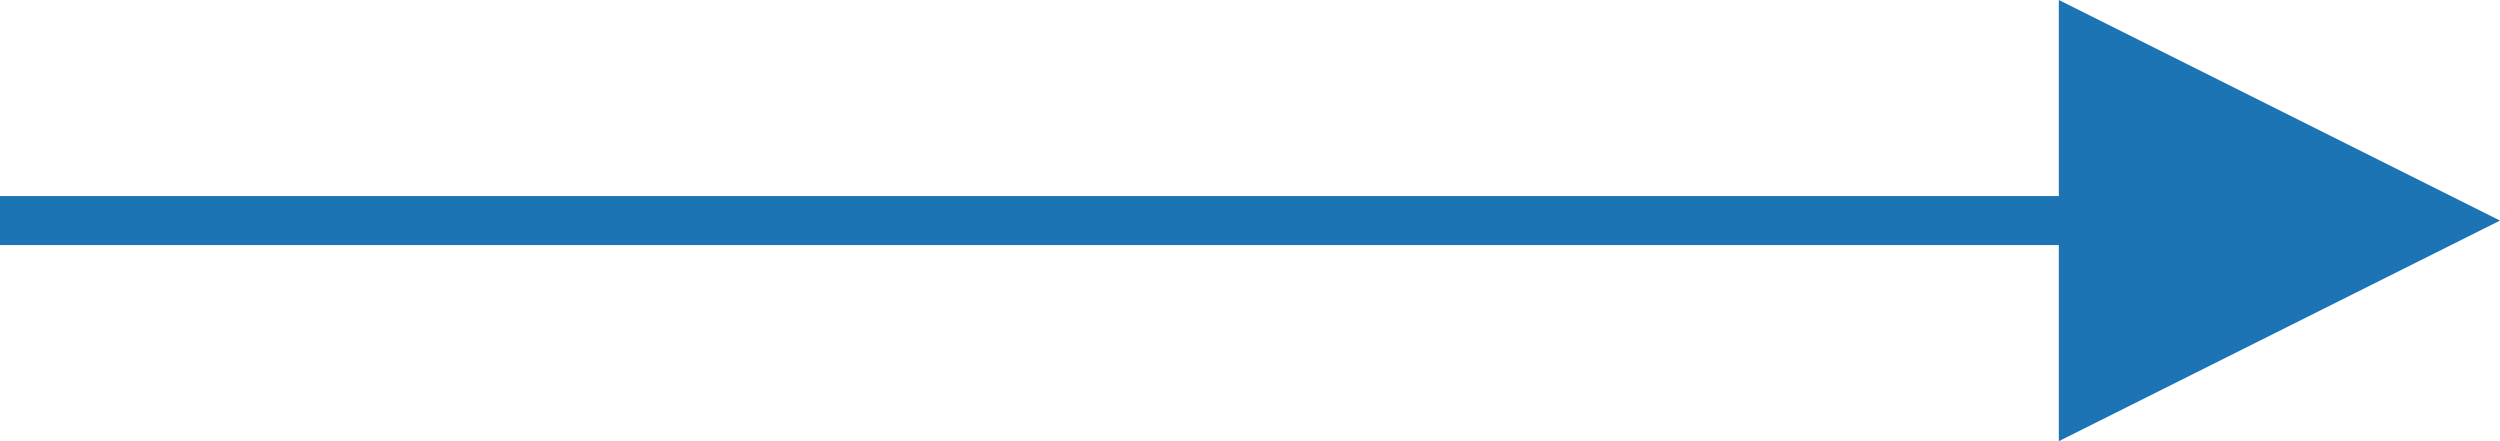 <?xml version="1.0" encoding="UTF-8"?>
<svg width="51px" height="9px" viewBox="0 0 51 9" version="1.1" xmlns="http://www.w3.org/2000/svg" xmlns:xlink="http://www.w3.org/1999/xlink">
    <title>Line 7 Copy 2</title>
    <g id="Final" stroke="none" stroke-width="1" fill="none" fill-rule="evenodd">
        <g id="Landing-Page" transform="translate(-1332, -2045)" fill="#1C74B5" fill-rule="nonzero">
            <path id="Line-7-Copy-2" d="M1374,2045 L1383,2049.5 L1374,2054 L1374,2050 L1332,2050 L1332,2049 L1374,2049 L1374,2045 Z"></path>
        </g>
    </g>
</svg>